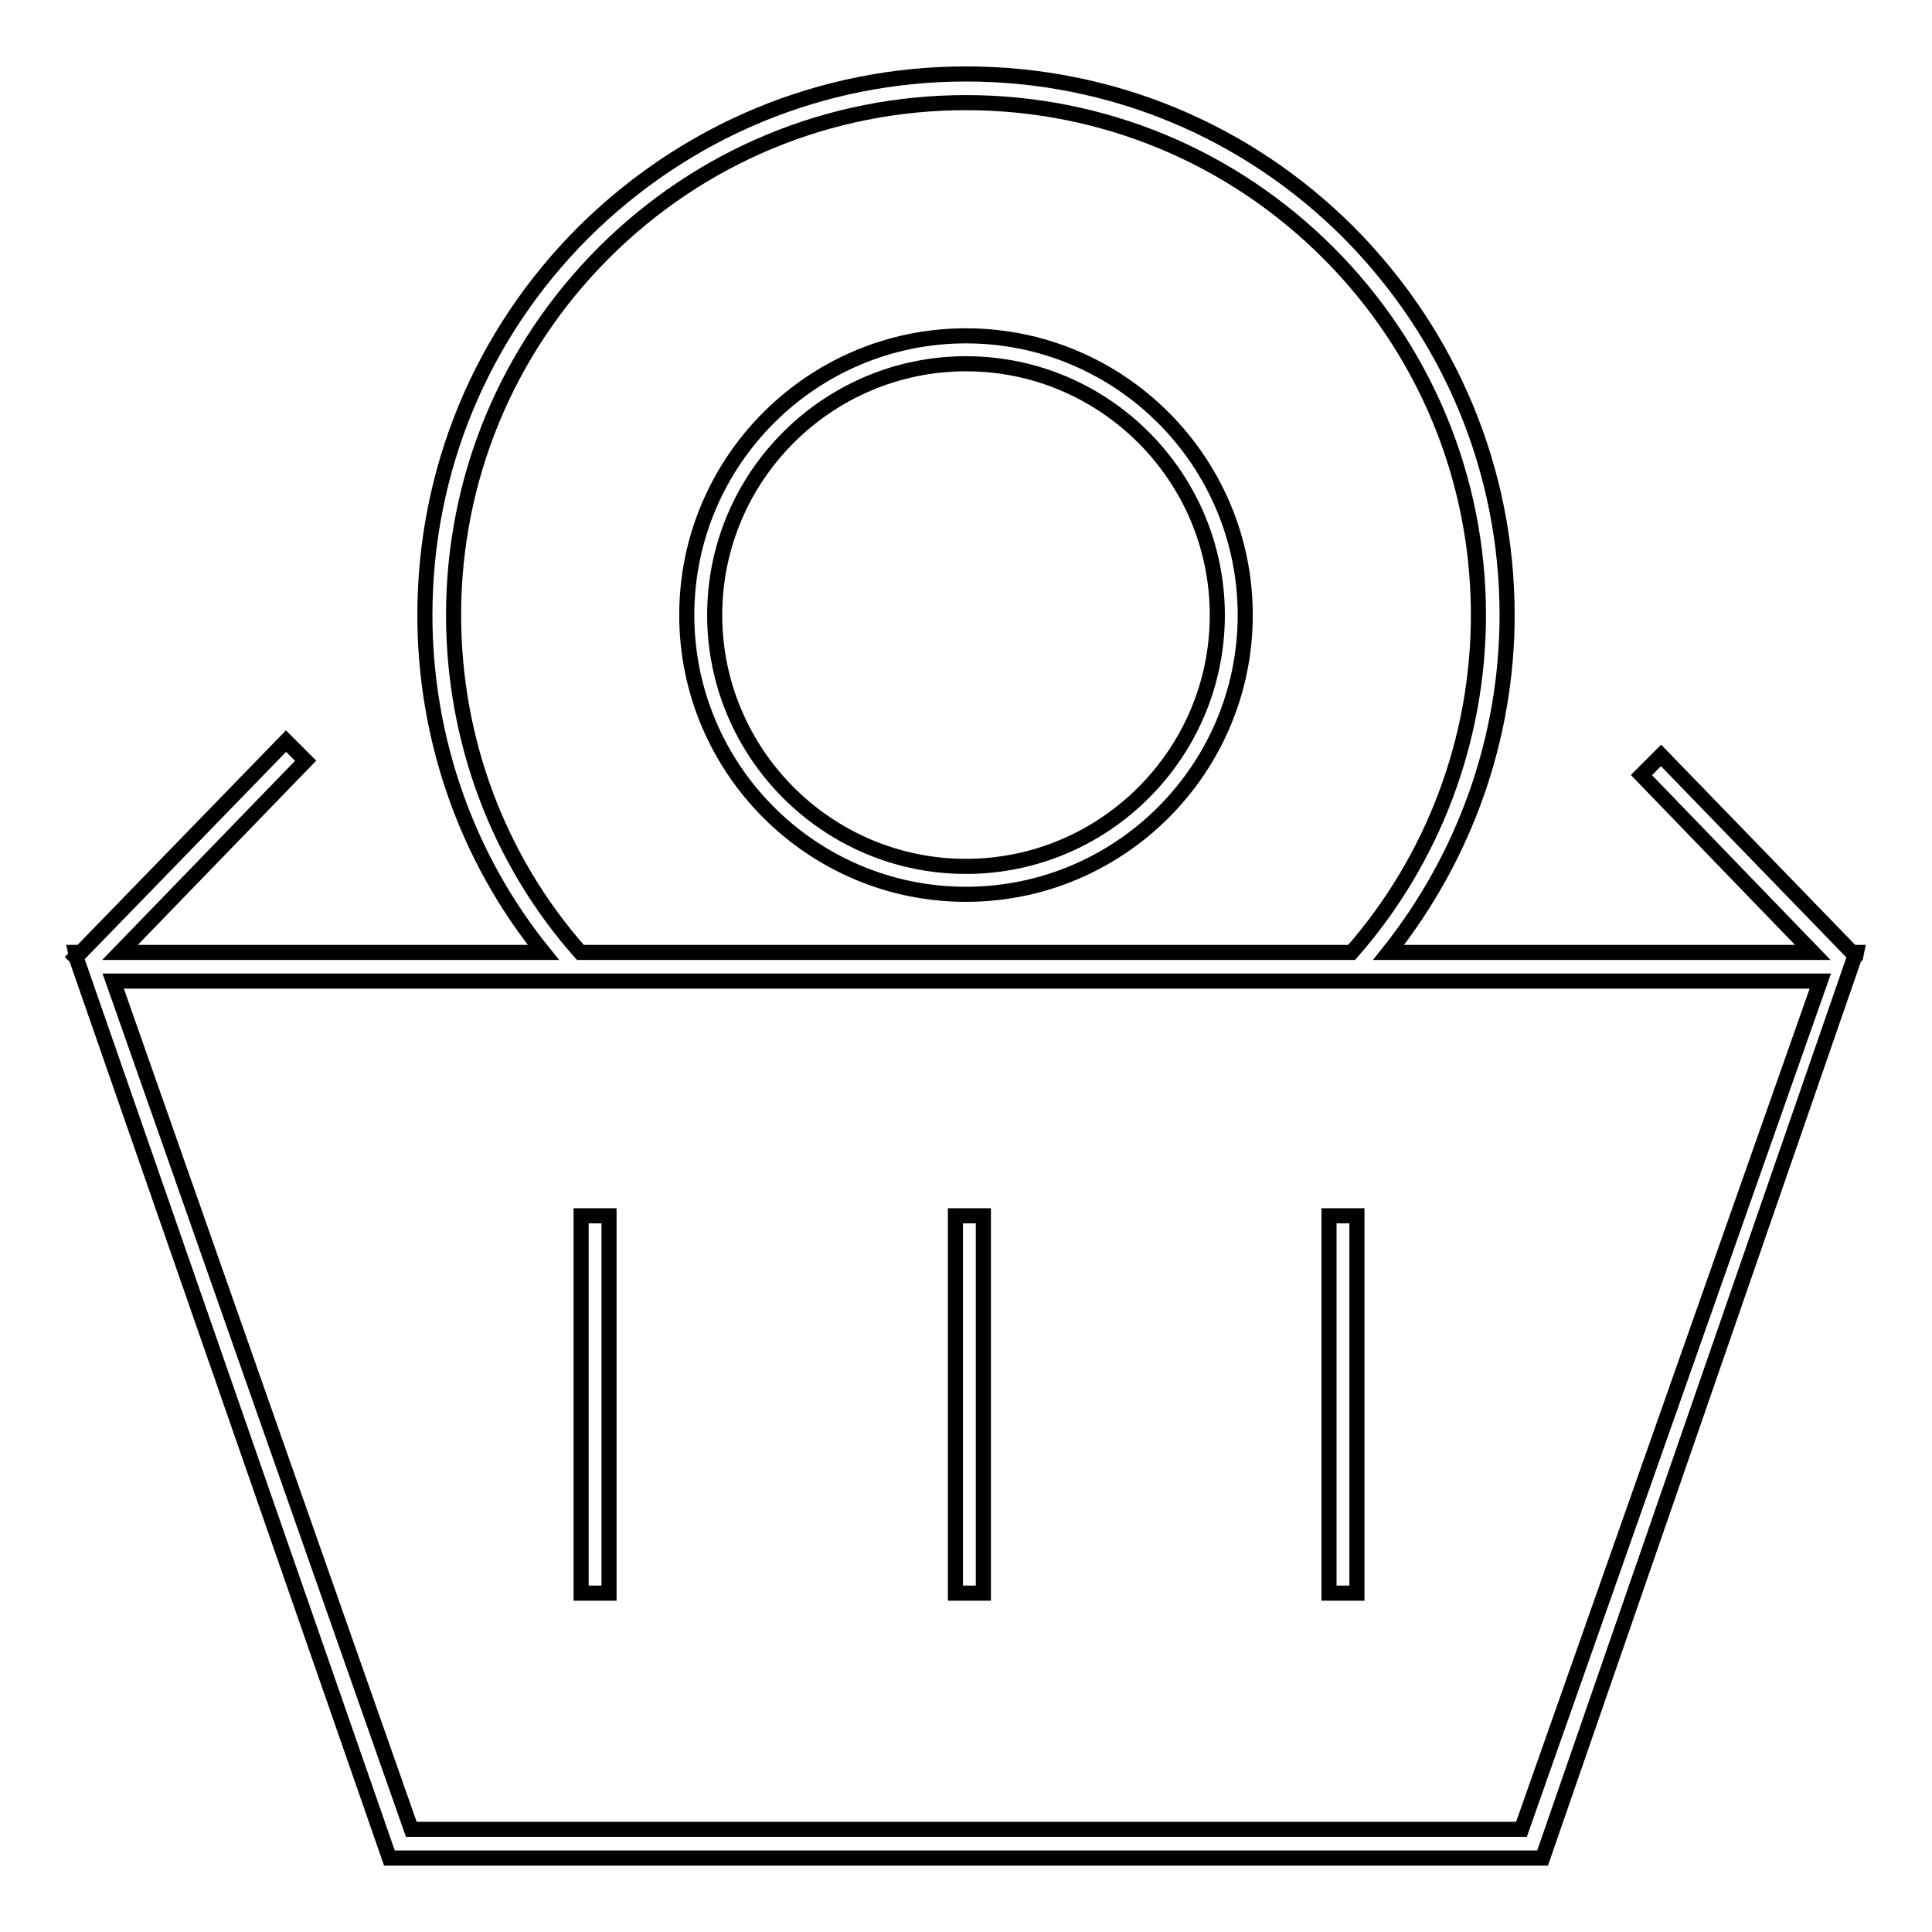 <?xml version="1.0" encoding="utf-8"?>
<!-- Svg Vector Icons : http://www.onlinewebfonts.com/icon -->
<!DOCTYPE svg PUBLIC "-//W3C//DTD SVG 1.1//EN" "http://www.w3.org/Graphics/SVG/1.1/DTD/svg11.dtd">
<svg version="1.1" xmlns="http://www.w3.org/2000/svg" xmlns:xlink="http://www.w3.org/1999/xlink" x="0px" y="0px" viewBox="0 0 256 256" enable-background="new 0 0 256 256" xml:space="preserve">
<g> <path stroke-width="2" fill-opacity="0" stroke="#000000"  d="M128,118.5c-20.4,0-37-16.6-37-37s16.6-37,37-37c20.4,0,37,16.6,37,37S148.4,118.5,128,118.5z M128,48.2 c-18.3,0-33.3,14.9-33.3,33.3c0,18.3,14.9,33.3,33.3,33.3c18.3,0,33.3-14.9,33.3-33.3C161.3,63.2,146.4,48.2,128,48.2z M80.7,161.1 H77v50h3.7V161.1z M130.3,161.1h-3.7v50h3.7V161.1z M179.8,161.1h-3.7v50h3.7V161.1z M245.9,126.7l0.1-0.5h-0.6l-25.3-26.1 l-2.6,2.6l22.7,23.5H184c10.1-12.7,15.7-28.4,15.7-44.7c0-19.1-7.5-37.1-21-50.7c-13.5-13.5-31.5-21-50.7-21 c-19.1,0-37.1,7.5-50.7,21c-13.5,13.5-21,31.5-21,50.7c0,16.3,5.5,32.1,15.7,44.7H15.9l24.6-25.4l-2.6-2.6l-27.2,28H10l0.1,0.5 l-0.1,0.1l0.1,0.1l41.5,119.3h152.8l41.3-119.3L245.9,126.7L245.9,126.7z M60.1,81.5c0-18.1,7.1-35.2,19.9-48 c12.8-12.8,29.9-19.9,48-19.9s35.2,7.1,48,19.9c12.8,12.8,19.9,29.9,19.9,48c0,16.5-6,32.4-16.8,44.7H76.9 C66,113.9,60.1,98,60.1,81.5z M201.6,242.4H54.5L15,130h60.3h105.6h60.3L201.6,242.4z"/></g>
</svg>